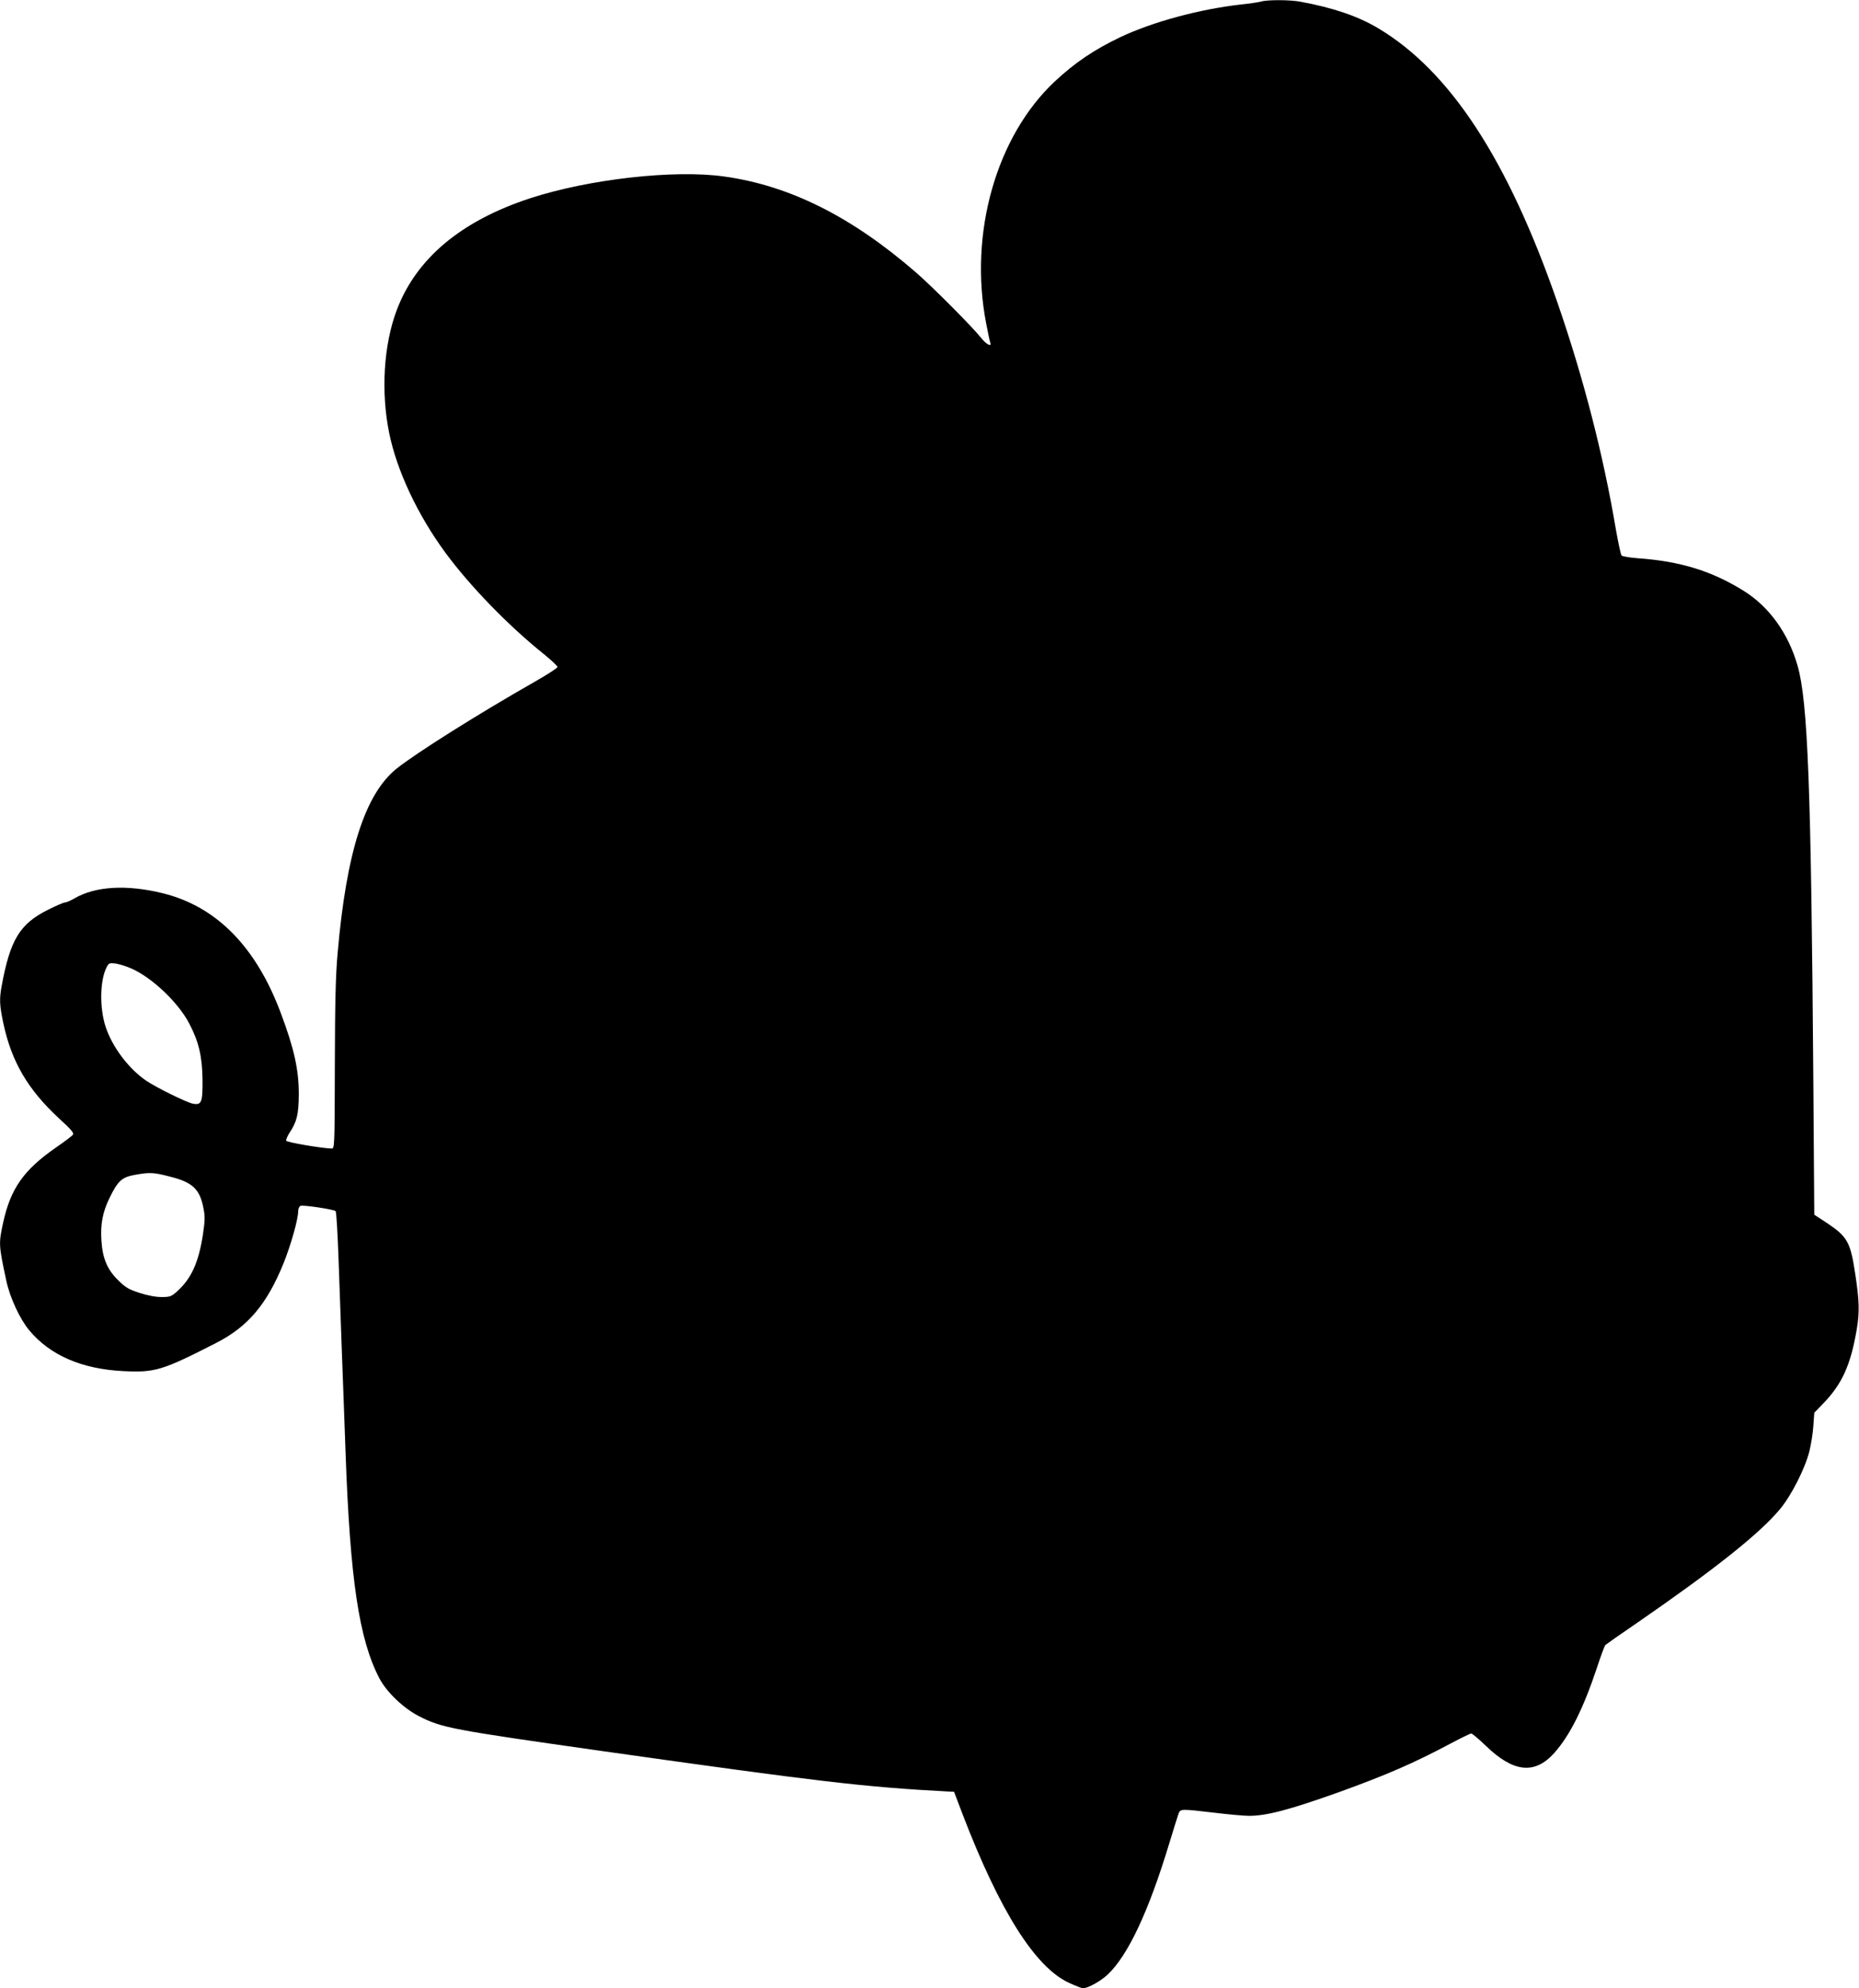 <?xml version="1.0" standalone="no"?>
<!DOCTYPE svg PUBLIC "-//W3C//DTD SVG 20010904//EN"
 "http://www.w3.org/TR/2001/REC-SVG-20010904/DTD/svg10.dtd">
<svg version="1.0" xmlns="http://www.w3.org/2000/svg"
 width="1197pt" height="1280pt" viewBox="0 0 1197 1280"
 preserveAspectRatio="xMidYMid meet">
<g transform="translate(0,1280) scale(0.1,-0.1)"
fill="#000000" stroke="none">
<path d="M8120 12790 c-14 -4 -72 -13 -130 -19 -267 -30 -572 -113 -778 -211
-169 -81 -290 -163 -420 -284 -377 -353 -555 -978 -442 -1559 11 -59 23 -114
26 -122 12 -31 -24 -14 -57 28 -62 77 -313 329 -421 423 -415 360 -815 560
-1237 618 -319 45 -869 -17 -1246 -140 -447 -146 -736 -389 -861 -722 -84
-224 -102 -525 -48 -790 49 -241 182 -525 361 -769 158 -215 406 -471 636
-655 48 -39 87 -76 87 -82 0 -6 -66 -49 -147 -95 -372 -212 -762 -458 -889
-559 -204 -164 -323 -536 -380 -1187 -13 -145 -17 -316 -18 -725 -1 -526 -2
-535 -21 -534 -67 2 -288 40 -292 50 -2 7 7 29 21 51 48 72 59 119 60 248 0
157 -29 292 -116 523 -159 427 -415 686 -758 771 -235 58 -437 46 -573 -34
-24 -14 -51 -25 -59 -25 -9 0 -57 -21 -107 -46 -183 -91 -245 -192 -300 -490
-16 -85 -14 -126 10 -239 52 -248 158 -429 358 -614 83 -76 99 -96 90 -107 -7
-8 -55 -45 -108 -81 -209 -145 -293 -265 -341 -485 -29 -134 -29 -142 21 -375
23 -107 87 -245 147 -317 134 -161 339 -250 607 -263 205 -10 250 4 600 183
202 104 324 248 431 512 46 114 94 283 94 334 0 16 6 31 15 35 19 7 215 -23
226 -34 5 -5 13 -146 19 -313 6 -168 15 -420 20 -560 5 -140 17 -446 25 -680
29 -819 87 -1205 218 -1455 46 -88 154 -191 252 -242 150 -77 204 -87 1190
-227 1386 -196 1683 -231 2214 -259 l44 -2 57 -150 c238 -619 465 -979 683
-1080 42 -19 82 -35 90 -35 32 0 113 45 159 88 131 123 265 408 398 849 28 92
55 178 60 191 12 27 18 27 230 2 91 -11 191 -20 223 -20 113 0 260 39 577 152
305 110 485 188 723 315 66 35 124 63 130 63 7 0 48 -35 93 -78 178 -173 316
-188 442 -47 100 112 187 286 273 544 26 79 51 147 56 151 4 4 98 70 208 145
497 343 786 573 915 728 74 88 162 262 190 372 11 44 23 118 26 165 l6 85 58
60 c122 126 177 249 216 480 18 109 16 182 -10 352 -31 206 -50 240 -177 326
l-87 57 -6 848 c-14 1896 -35 2458 -102 2688 -59 206 -182 377 -343 478 -205
129 -411 193 -684 212 -53 4 -101 12 -106 18 -5 6 -21 81 -36 165 -81 481
-208 975 -376 1461 -320 924 -693 1494 -1158 1770 -128 76 -287 130 -497 169
-68 13 -216 13 -254 1z m-7274 -6225 c134 -59 303 -220 373 -355 61 -117 83
-210 85 -361 1 -147 -6 -165 -63 -154 -40 8 -236 104 -300 148 -114 78 -218
217 -261 347 -40 122 -37 300 7 384 14 26 18 28 58 23 24 -4 69 -18 101 -32z
m249 -1340 c145 -36 192 -81 215 -203 11 -53 10 -80 -4 -174 -28 -177 -74
-279 -165 -361 -38 -34 -46 -37 -101 -37 -39 0 -90 10 -143 27 -70 23 -90 35
-138 83 -69 68 -99 140 -106 255 -7 102 8 182 51 270 54 112 80 136 162 151
100 18 121 17 229 -11z"/>
</g>
</svg>
